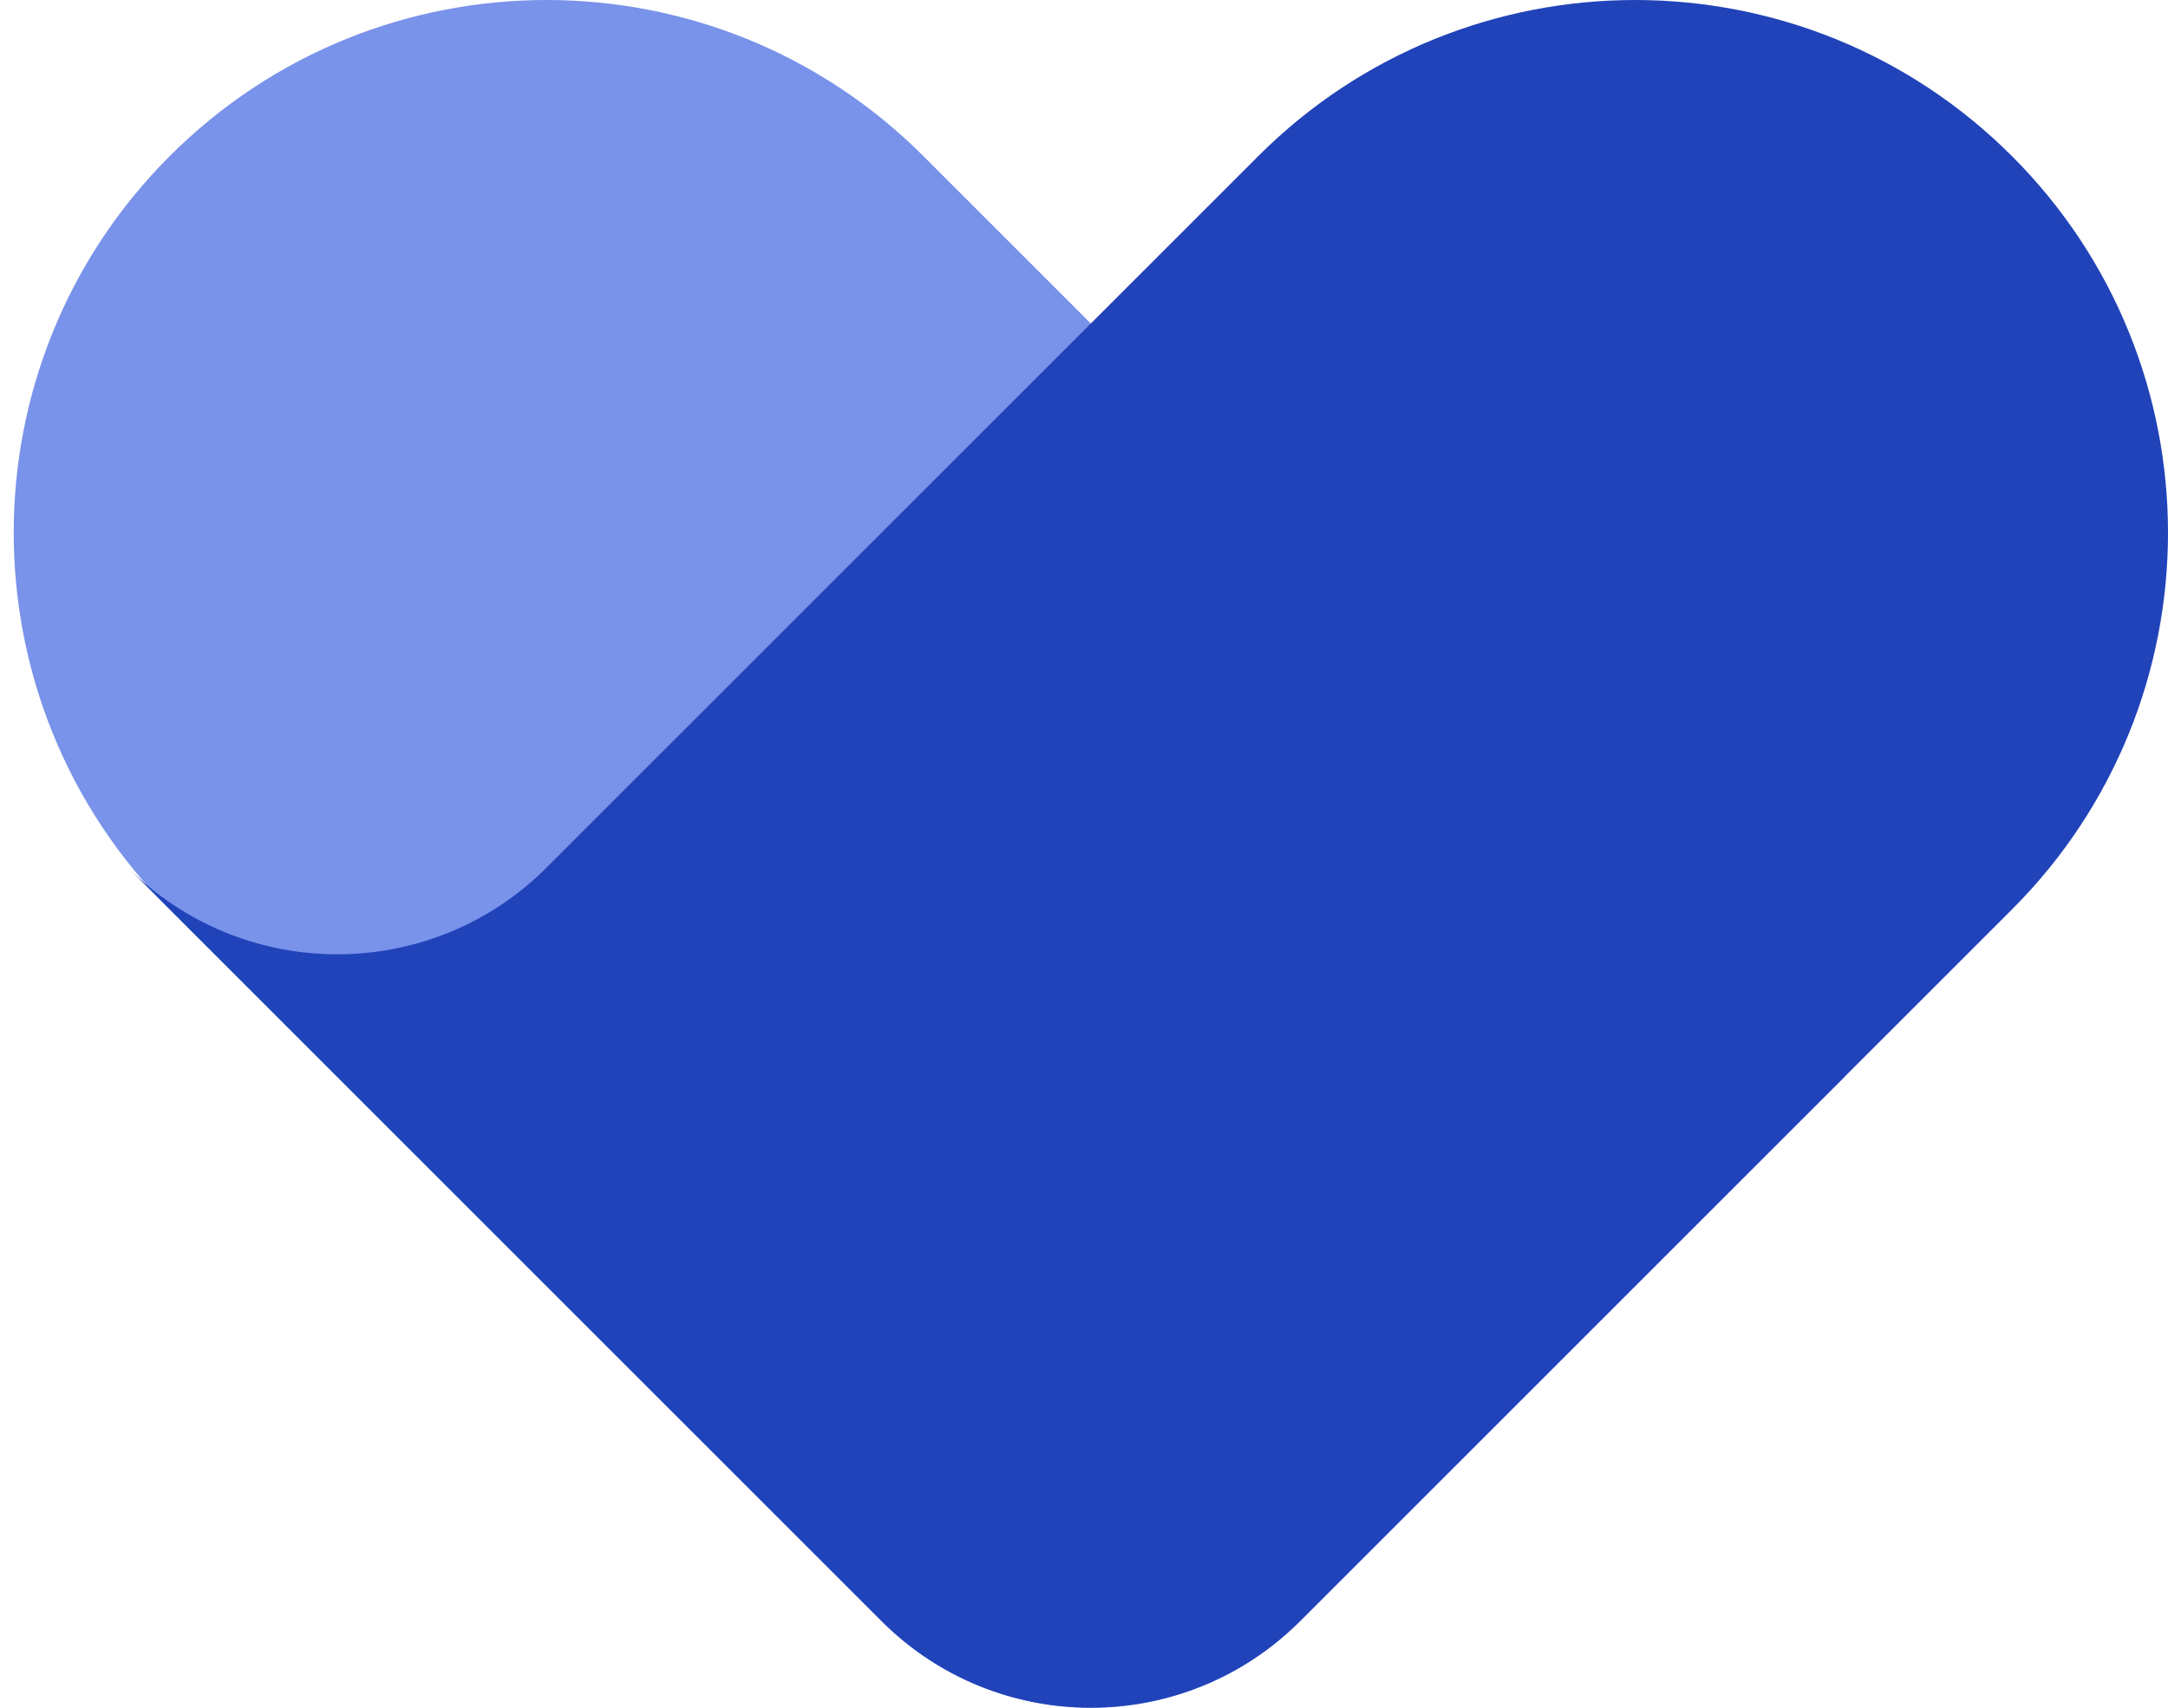 <svg width="33" height="26" viewBox="0 0 33 26" fill="none" xmlns="http://www.w3.org/2000/svg">
<path fill-rule="evenodd" clip-rule="evenodd" d="M2.584 2.376C5.752 -0.792 10.887 -0.792 14.055 2.376L28.075 16.396L19.791 24.68C18.031 26.44 15.178 26.44 13.418 24.68L2.584 13.847C-0.583 10.679 -0.583 5.543 2.584 2.376Z" fill="#7992EA"/>
<path d="M19.153 2.376C22.321 -0.792 27.456 -0.792 30.624 2.376C33.792 5.543 33.792 10.679 30.624 13.847L19.79 24.68C18.031 26.44 15.177 26.44 13.418 24.68L1.947 13.209L2.037 13.297C3.773 14.94 6.494 14.94 8.229 13.297L8.319 13.209L19.153 2.376Z" fill="#2143B9"/>
</svg>
